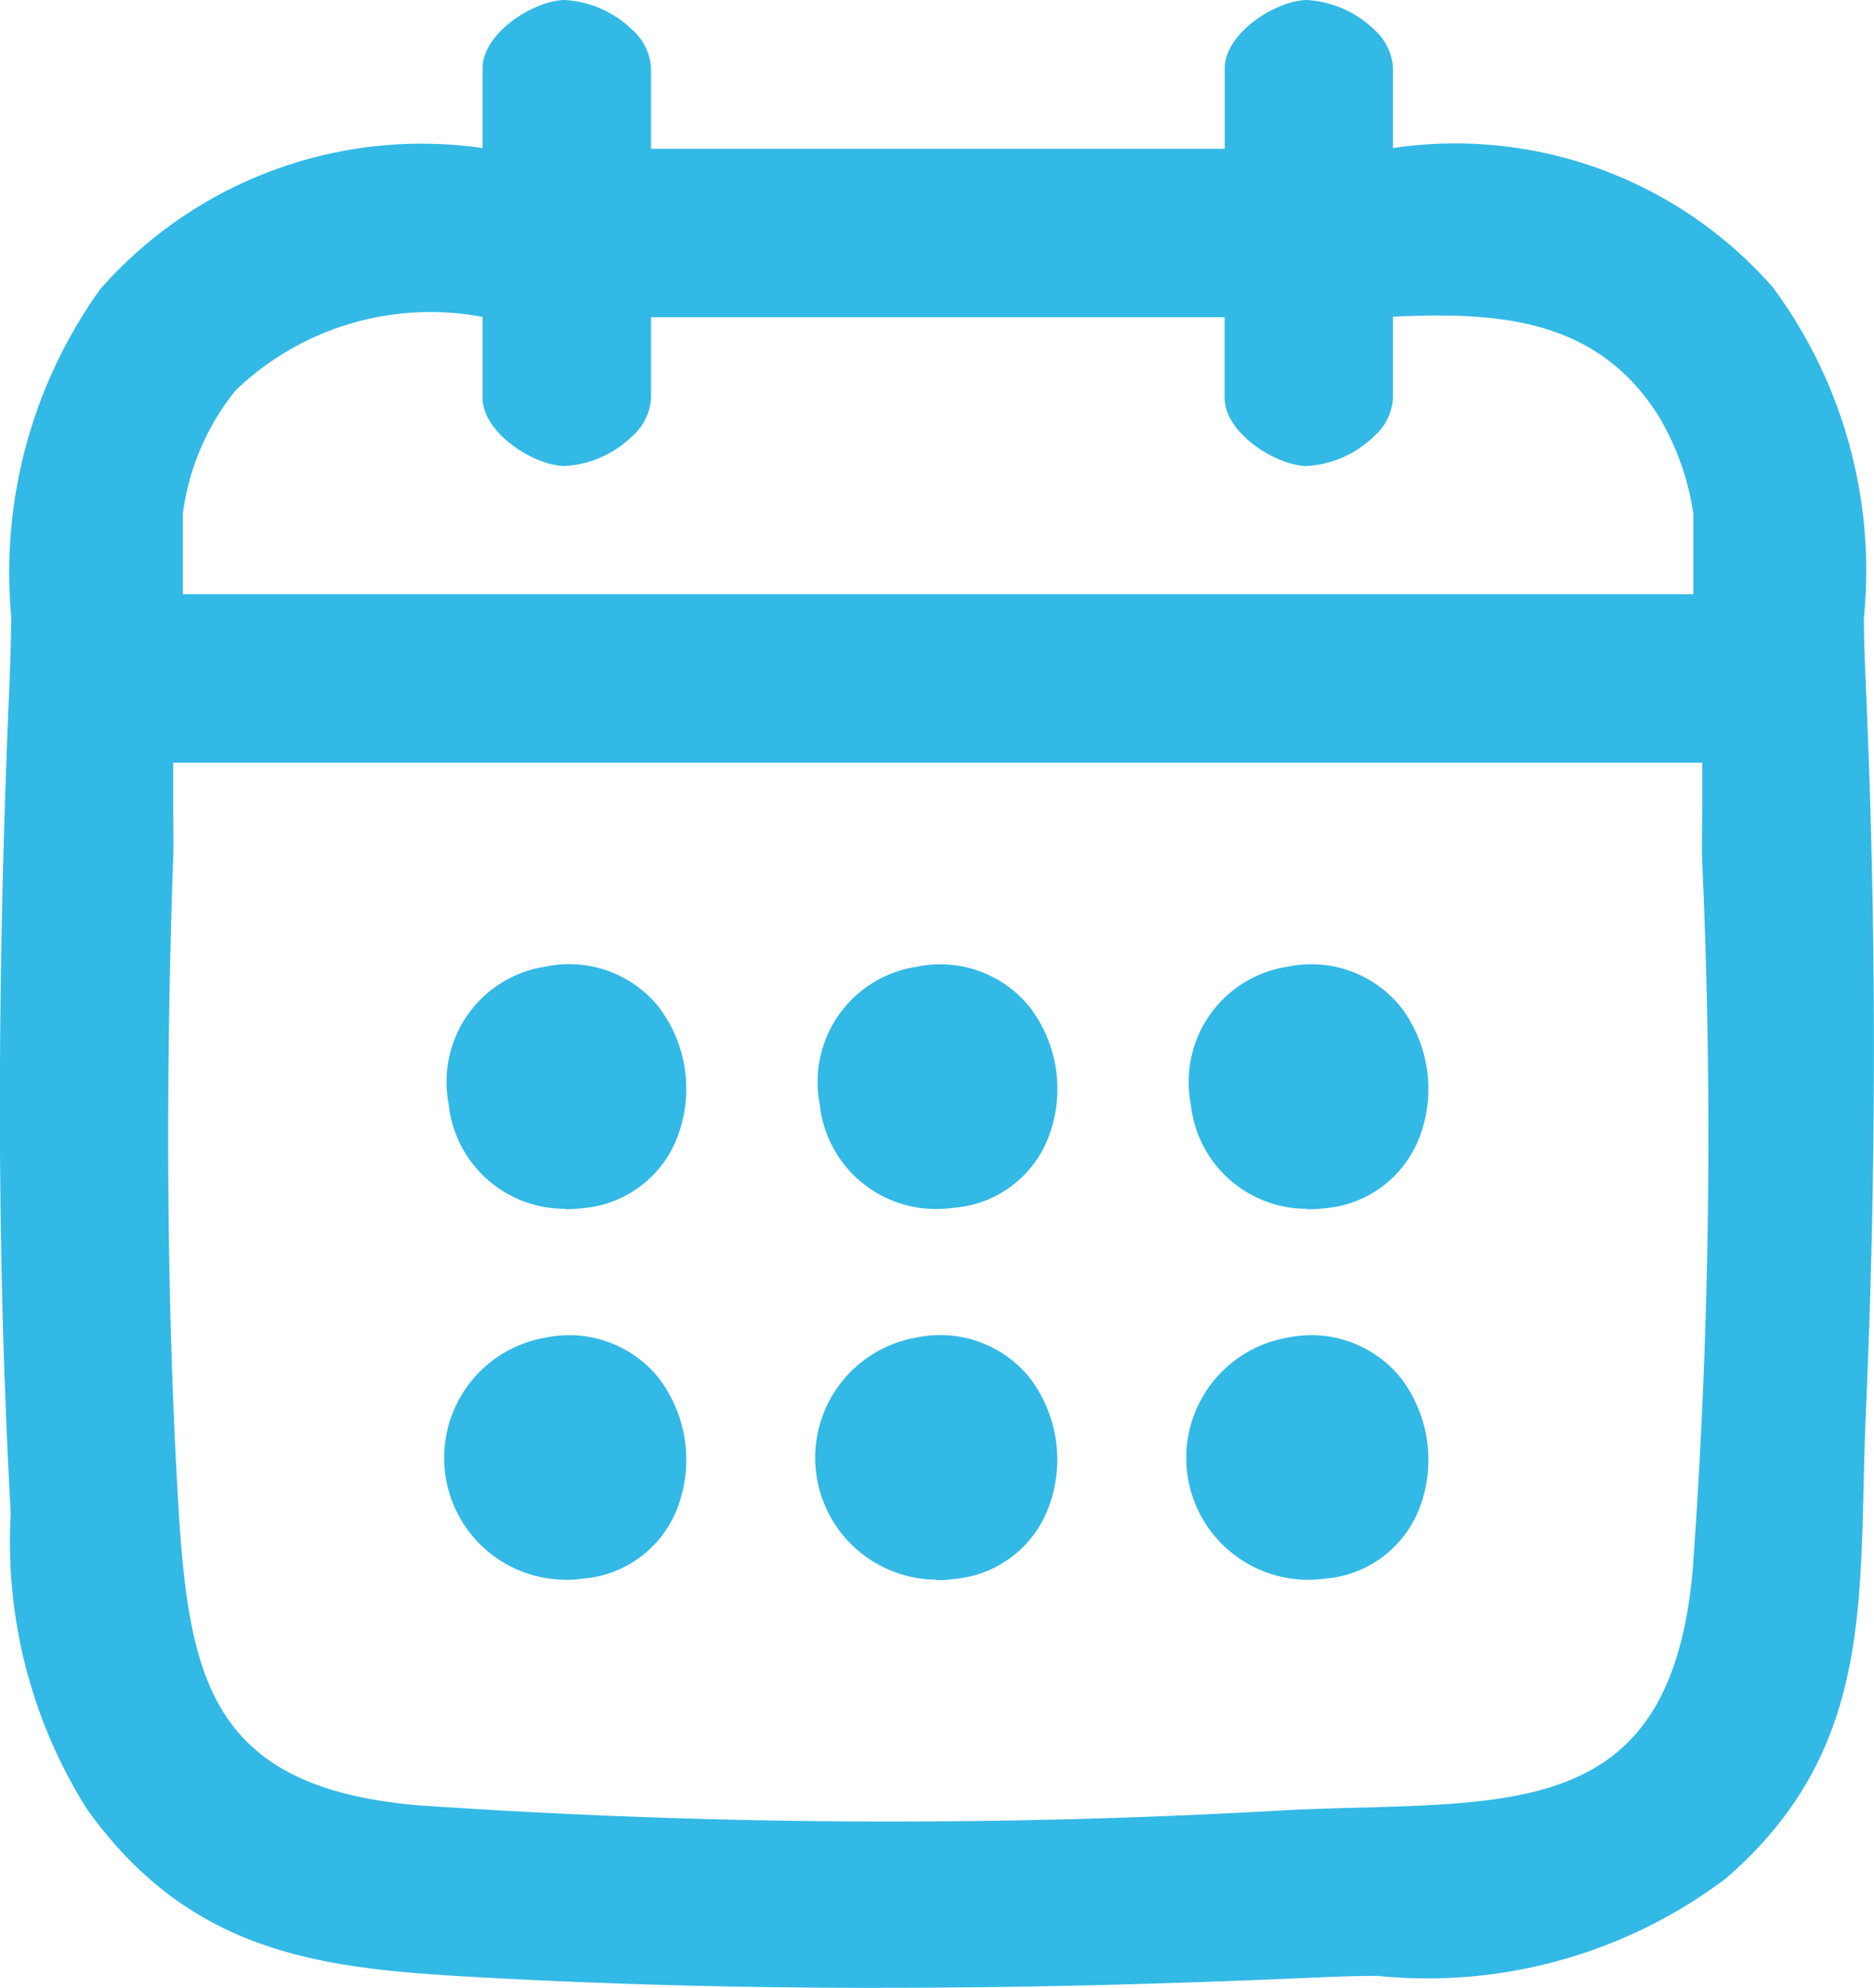 <svg id="Group_4" data-name="Group 4" xmlns="http://www.w3.org/2000/svg" xmlns:xlink="http://www.w3.org/1999/xlink" width="21.525" height="22.826" viewBox="0 0 21.525 22.826">
  <defs>
    <clipPath id="clip-path">
      <rect id="Rectangle_21" data-name="Rectangle 21" width="21.525" height="22.826" fill="#33b9e5"/>
    </clipPath>
  </defs>
  <g id="Group_3" data-name="Group 3" transform="translate(0 0)" clip-path="url(#clip-path)">
    <path id="Path_5" data-name="Path 5" d="M7.341,1.8h6.819V.762c0-.324.51-.662.825-.67.336-.007.879.32.879.67V1.8a4.836,4.836,0,0,1,4.39,1.551c1.145,1.393.967,2.813,1.041,4.5.124,2.8.124,5.558,0,8.36-.089,2.043.132,3.779-1.567,5.25-1.42,1.228-2.993,1.036-4.744,1.114-3.075.137-6.193.164-9.269,0-1.941-.1-3.437-.2-4.649-1.9A6.183,6.183,0,0,1,.2,17.065C.042,14,.071,10.909.206,7.849.277,6.2.1,4.74,1.216,3.375A4.865,4.865,0,0,1,5.637,1.8V.762c0-.324.51-.662.825-.67.336-.007.879.32.879.67Zm-1.7,1.7c-1.159-.042-2.223-.058-3.038.878a2.941,2.941,0,0,0-.638,1.493V6.916H19.54V5.877A3.1,3.1,0,0,0,19.1,4.662c-.758-1.17-1.959-1.222-3.239-1.156V4.545c0,.351-.543.679-.879.67-.315-.007-.825-.345-.825-.67V3.506H7.341V4.545c0,.351-.543.679-.879.67-.315-.007-.825-.345-.825-.67ZM19.646,8.62H1.854c-.012.4.016.8,0,1.2-.083,2.39-.084,4.852.048,7.244.121,2.183.354,3.532,2.853,3.753a79.026,79.026,0,0,0,10.068.054c2.408-.105,4.438.2,4.712-2.851a68.84,68.84,0,0,0,.105-8.147c-.014-.417.015-.837,0-1.254" transform="translate(0.022 0.022)" fill="#33b9e5"/>
    <path id="Path_6" data-name="Path 6" d="M5.278,9.069a1.286,1.286,0,0,1,.409,2.539,1.287,1.287,0,0,1-.409-2.539" transform="translate(1.006 2.143)" fill="#33b9e5"/>
    <path id="Path_7" data-name="Path 7" d="M8.723,9.069a1.286,1.286,0,0,1,.409,2.539,1.286,1.286,0,0,1-.409-2.539" transform="translate(1.822 2.143)" fill="#33b9e5"/>
    <path id="Path_8" data-name="Path 8" d="M12.169,9.069a1.286,1.286,0,0,1,.409,2.539,1.286,1.286,0,0,1-.409-2.539" transform="translate(2.638 2.143)" fill="#33b9e5"/>
    <path id="Path_9" data-name="Path 9" d="M5.278,12.515a1.286,1.286,0,0,1,.409,2.539,1.287,1.287,0,0,1-.409-2.539" transform="translate(1.006 2.96)" fill="#33b9e5"/>
    <path id="Path_10" data-name="Path 10" d="M8.723,12.515a1.286,1.286,0,0,1,.409,2.539,1.286,1.286,0,0,1-.409-2.539" transform="translate(1.822 2.96)" fill="#33b9e5"/>
    <path id="Path_11" data-name="Path 11" d="M12.169,12.515a1.286,1.286,0,0,1,.409,2.539,1.286,1.286,0,0,1-.409-2.539" transform="translate(2.638 2.96)" fill="#33b9e5"/>
    <path id="Path_12" data-name="Path 12" d="M10.117,22.824c-1.523,0-2.978-.036-4.387-.11-1.865-.1-3.475-.181-4.736-1.95a5.75,5.75,0,0,1-.871-3.375l-.015-.3c-.146-2.829-.145-5.846,0-9.227.012-.26.017-.517.022-.767A5.585,5.585,0,0,1,1.149,3.323,4.913,4.913,0,0,1,5.543,1.7V.784c0-.406.585-.775.938-.784A1.21,1.21,0,0,1,7.26.34a.634.634,0,0,1,.218.444v.924h6.59V.784c0-.406.584-.775.938-.784a1.212,1.212,0,0,1,.778.34A.634.634,0,0,1,16,.784V1.7a4.851,4.851,0,0,1,4.364,1.6,5.466,5.466,0,0,1,1.045,3.793c0,.25.011.508.022.772.124,2.814.124,5.551,0,8.37-.012.277-.019.55-.025.816-.041,1.723-.075,3.211-1.582,4.516a5.691,5.691,0,0,1-4,1.119c-.265,0-.537.011-.811.023-1.717.075-3.339.114-4.893.114M4.989,1.911A4.42,4.42,0,0,0,1.327,3.468,5.338,5.338,0,0,0,.364,7.1c0,.251-.01.51-.022.772-.148,3.373-.15,6.383,0,9.2l.015.3a5.561,5.561,0,0,0,.829,3.253c1.2,1.681,2.68,1.758,4.561,1.855,2.837.148,5.865.147,9.258,0,.277-.012.55-.019.816-.023,1.445-.03,2.694-.056,3.858-1.064,1.43-1.238,1.464-2.68,1.5-4.349.006-.266.012-.54.025-.821.124-2.811.124-5.542,0-8.349-.011-.266-.017-.526-.022-.777a5.3,5.3,0,0,0-.993-3.654,4.7,4.7,0,0,0-4.293-1.509l-.122.01V.784A.423.423,0,0,0,15.622.5.978.978,0,0,0,15.01.229c-.276.006-.714.312-.714.555V1.938H7.249V.784A.423.423,0,0,0,7.1.5.976.976,0,0,0,6.487.229c-.276.006-.714.312-.714.555V1.947l-.124-.01q-.341-.026-.66-.026M9.613,21.142c-1.628,0-3.271-.051-4.842-.188-2.573-.228-2.834-1.61-2.957-3.861-.122-2.218-.139-4.658-.049-7.254.007-.2,0-.406,0-.6s-.007-.4,0-.6l0-.111H19.779l0,.111c.006.208,0,.418,0,.622s-.007.423,0,.632a69.657,69.657,0,0,1-.105,8.161c-.256,2.83-2.028,2.877-4.082,2.931-.24.007-.49.014-.741.025-1.645.072-3.432.134-5.24.134M1.989,8.757c0,.157,0,.318,0,.474,0,.2.007.411,0,.616-.09,2.59-.074,5.024.048,7.234.117,2.12.313,3.43,2.748,3.645a79.2,79.2,0,0,0,10.053.054c.254-.011.5-.019.745-.025,2.1-.056,3.623-.1,3.859-2.722A69.183,69.183,0,0,0,19.552,9.9c-.007-.215,0-.433,0-.643,0-.164,0-.334,0-.5ZM19.677,7.051H1.869V5.9A3.063,3.063,0,0,1,2.534,4.33c.871-1,2.019-.957,3.128-.916l.111,0V4.566c0,.245.438.549.714.555A.978.978,0,0,0,7.1,4.847a.423.423,0,0,0,.15-.281V3.414H14.3V4.566c0,.245.438.549.714.555a.973.973,0,0,0,.612-.275.423.423,0,0,0,.15-.281V3.419l.109,0c1.252-.064,2.542-.023,3.341,1.207A3.2,3.2,0,0,1,19.677,5.9ZM2.1,6.822h17.35V5.9a3.027,3.027,0,0,0-.418-1.153C18.319,3.649,17.2,3.582,16,3.636v.93a.631.631,0,0,1-.218.444,1.211,1.211,0,0,1-.778.341c-.354-.009-.938-.38-.938-.785V3.642H7.478v.924a.631.631,0,0,1-.218.444,1.208,1.208,0,0,1-.779.341c-.352-.009-.938-.38-.938-.785V3.639a3.233,3.233,0,0,0-2.836.842A2.831,2.831,0,0,0,2.1,5.9Z" transform="translate(0 0)" fill="#33b9e5"/>
    <path id="Path_13" data-name="Path 13" d="M5.508,11.758a1.34,1.34,0,0,1-1.339-1.206A1.337,1.337,0,0,1,5.282,8.977l.017.114-.017-.114a1.321,1.321,0,0,1,1.3.463,1.554,1.554,0,0,1,.209,1.509,1.273,1.273,0,0,1-1.067.8,1.879,1.879,0,0,1-.215.014m.04-2.573a1.49,1.49,0,0,0-.23.019A1.1,1.1,0,0,0,4.4,10.519a1.109,1.109,0,0,0,1.3,1,1.052,1.052,0,0,0,.884-.654A1.316,1.316,0,0,0,6.4,9.582a1.054,1.054,0,0,0-.855-.4" transform="translate(0.984 2.121)" fill="#33b9e5"/>
    <path id="Path_14" data-name="Path 14" d="M8.954,11.759a1.341,1.341,0,0,1-1.339-1.206A1.337,1.337,0,0,1,8.728,8.978a1.32,1.32,0,0,1,1.3.463,1.55,1.55,0,0,1,.209,1.509,1.27,1.27,0,0,1-1.067.794,1.629,1.629,0,0,1-.215.015M8.764,9.2a1.1,1.1,0,0,0-.921,1.316,1.109,1.109,0,0,0,1.3,1,1.046,1.046,0,0,0,.883-.654,1.314,1.314,0,0,0-.176-1.279A1.1,1.1,0,0,0,8.764,9.2" transform="translate(1.8 2.122)" fill="#33b9e5"/>
    <path id="Path_15" data-name="Path 15" d="M12.4,11.758a1.34,1.34,0,0,1-1.339-1.206,1.337,1.337,0,0,1,1.113-1.574l.017.114-.017-.114a1.321,1.321,0,0,1,1.3.463,1.554,1.554,0,0,1,.209,1.509,1.273,1.273,0,0,1-1.067.8,1.879,1.879,0,0,1-.215.014m.04-2.573a1.49,1.49,0,0,0-.23.019,1.1,1.1,0,0,0-.921,1.316,1.109,1.109,0,0,0,1.3,1,1.052,1.052,0,0,0,.884-.654,1.316,1.316,0,0,0-.176-1.28,1.054,1.054,0,0,0-.855-.4" transform="translate(2.616 2.121)" fill="#33b9e5"/>
    <path id="Path_16" data-name="Path 16" d="M5.508,15.2a1.4,1.4,0,0,1-.226-2.78l.017.114-.017-.114a1.321,1.321,0,0,1,1.3.463,1.554,1.554,0,0,1,.209,1.509,1.27,1.27,0,0,1-1.067.794,1.643,1.643,0,0,1-.215.015m.04-2.573a1.49,1.49,0,0,0-.23.019,1.173,1.173,0,0,0,.376,2.313,1.052,1.052,0,0,0,.884-.654,1.316,1.316,0,0,0-.176-1.28,1.054,1.054,0,0,0-.855-.4" transform="translate(0.984 2.938)" fill="#33b9e5"/>
    <path id="Path_17" data-name="Path 17" d="M8.954,15.2a1.4,1.4,0,0,1-.226-2.78,1.321,1.321,0,0,1,1.3.463,1.551,1.551,0,0,1,.208,1.508,1.271,1.271,0,0,1-1.067.8,1.629,1.629,0,0,1-.215.015m-.19-2.554a1.172,1.172,0,0,0,.377,2.312,1.046,1.046,0,0,0,.883-.654,1.314,1.314,0,0,0-.176-1.279,1.1,1.1,0,0,0-1.085-.378" transform="translate(1.8 2.937)" fill="#33b9e5"/>
    <path id="Path_18" data-name="Path 18" d="M12.4,15.2a1.4,1.4,0,0,1-.226-2.78l.017.114-.017-.114a1.321,1.321,0,0,1,1.3.463,1.554,1.554,0,0,1,.209,1.509,1.27,1.27,0,0,1-1.067.794,1.643,1.643,0,0,1-.215.015m.04-2.573a1.49,1.49,0,0,0-.23.019,1.173,1.173,0,0,0,.376,2.313,1.052,1.052,0,0,0,.884-.654,1.316,1.316,0,0,0-.176-1.28,1.054,1.054,0,0,0-.855-.4" transform="translate(2.616 2.938)" fill="#33b9e5"/>
  </g>
</svg>

